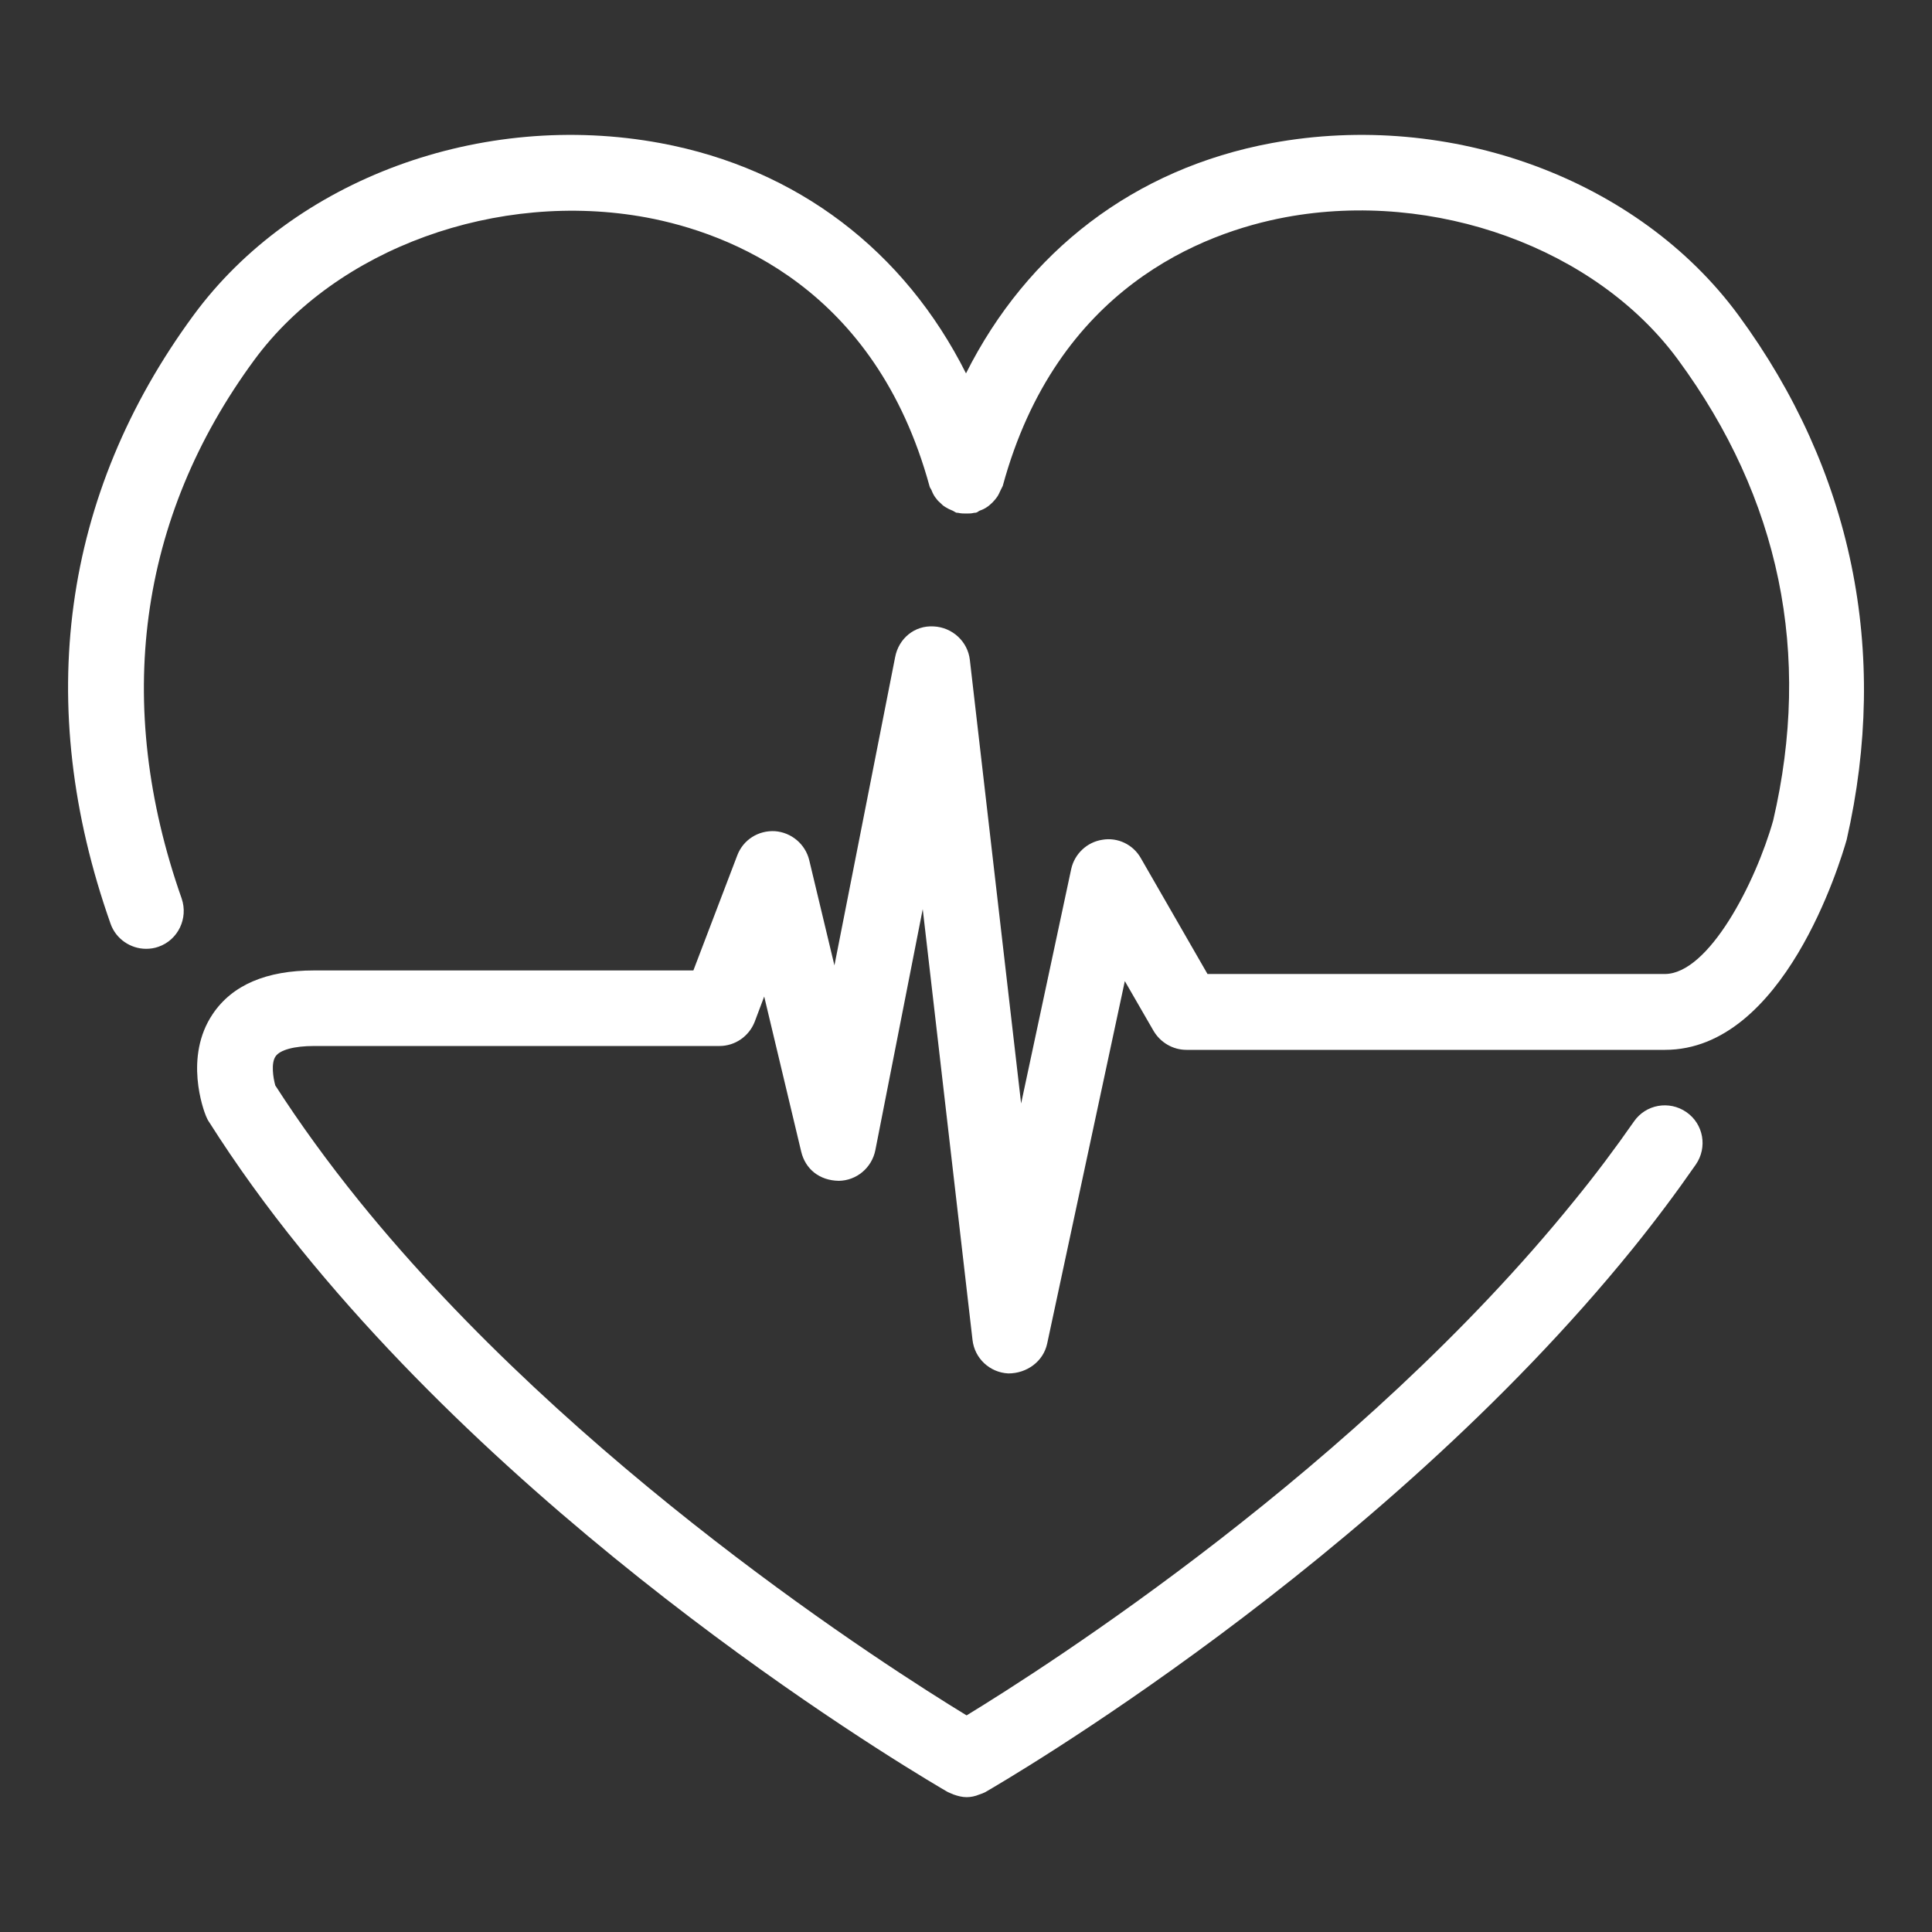 <?xml version="1.0" encoding="utf-8"?>
<!-- Generator: Adobe Illustrator 22.1.0, SVG Export Plug-In . SVG Version: 6.00 Build 0)  -->
<svg version="1.1" id="Capa_1" xmlns="http://www.w3.org/2000/svg" xmlns:xlink="http://www.w3.org/1999/xlink" x="0px" y="0px"
	 viewBox="0 0 652 652" style="enable-background:new 0 0 652 652;" xml:space="preserve">
<rect x="0" y="0" width="652" height="652" fill="#333333" stroke="none"/>
<style type="text/css">
	.st0{fill:#FFFFFF;}
</style>
<path class="st0" d="M586.7,106.4c-33.8-46-97.2-69.3-157.6-58.1C382.8,56.9,346.7,84.8,326,126c-20.7-41.2-56.8-69.1-103.1-77.7
	C162.5,37.1,99.1,60.4,65.3,106.4c-44.4,60.4-54.1,131.4-28,205.3c1.8,5.2,6.8,8.5,12,8.5c1.4,0,2.8-0.2,4.2-0.7
	c6.6-2.3,10.1-9.6,7.8-16.3c-23.1-65.6-14.7-128.4,24.5-181.7c27.7-37.7,82.1-57.4,132.4-48.1c27.8,5.2,77.2,23.8,95.5,90.7
	c0.1,0.5,0.5,0.9,0.7,1.4c0.3,0.8,0.7,1.6,1.2,2.3c0.5,0.7,1,1.3,1.6,1.8c0.6,0.6,1.1,1.1,1.8,1.5c0.8,0.5,1.6,0.9,2.4,1.2
	c0.5,0.2,0.8,0.5,1.3,0.7c0.3,0.1,0.5,0,0.8,0.1c0.9,0.2,1.7,0.2,2.6,0.2c0.9,0,1.7,0,2.5-0.2c0.3-0.1,0.5,0,0.8-0.1
	c0.5-0.1,0.8-0.5,1.3-0.7c0.9-0.3,1.7-0.7,2.4-1.2c0.7-0.4,1.2-1,1.8-1.5c0.6-0.6,1.1-1.2,1.6-1.9c0.5-0.7,0.8-1.5,1.2-2.3
	c0.2-0.5,0.5-0.9,0.7-1.4c18.2-66.9,67.6-85.5,95.5-90.7c50.2-9.3,104.7,10.4,132.4,48.1c34.4,46.8,45.2,99.3,32.1,155.5
	c-5.9,20.9-21.7,51.8-36.6,51.8H407.5L385,289.6c-2.6-4.6-7.8-7.1-13-6.2c-5.2,0.8-9.4,4.8-10.5,9.9l-16.9,79.1l-17.3-149.7
	c-0.7-6.2-5.9-11-12.2-11.3c-6.5-0.4-11.8,4.1-13,10.3l-20.5,104.1l-8.5-35.5c-1.3-5.4-6-9.4-11.6-9.8c-5.6-0.3-10.7,2.9-12.7,8.2
	l-14.8,38.8h-128c-16.1,0-27.6,4.9-34.2,14.7c-9.8,14.5-3.1,32.5-2.3,34.4c0.3,0.7,0.6,1.4,1.1,2.1c9,14.2,19.3,28.5,30.8,42.7
	c86.5,106.9,213.2,180.3,218.5,183.4c0,0,0,0,0,0c0.6,0.3,1.3,0.5,1.9,0.8c1.4,0.5,2.9,0.9,4.4,0.9c0,0,0,0,0,0s0,0,0,0
	c1.4,0,2.9-0.3,4.3-0.9c0.7-0.2,1.4-0.5,2-0.8c0,0,0,0,0,0c5.4-3.1,132-76.6,218.5-183.4c7.6-9.4,14.7-18.9,21.3-28.4
	c4-5.8,2.6-13.7-3.2-17.7c-5.8-4-13.7-2.6-17.7,3.2c-6.2,8.9-13,18-20.2,26.8c-72.7,89.9-178.3,157.3-205,173.6
	c-26.7-16.3-132.2-83.6-205-173.6c-10.5-13-20-26.1-28.3-39c-0.7-2.5-1.5-7.5,0.1-9.8c1.5-2.2,6.3-3.5,13-3.5h136.8
	c5.3,0,10-3.3,11.9-8.2l3.2-8.5l12.5,52.4c1.4,5.8,6.1,9.7,12.7,9.8c6-0.1,11.1-4.4,12.3-10.3l16-81.4l16.8,145.4
	c0.7,6.2,5.8,11,12.1,11.3c6.2,0,11.8-4,13.1-10.1l26.2-122.3l9.7,16.8c2.3,3.9,6.5,6.4,11.1,6.4h161.5c40.1,0,59.1-63.2,61.3-70.9
	C637.7,219.9,625.1,158.7,586.7,106.4z"/>
</svg>
